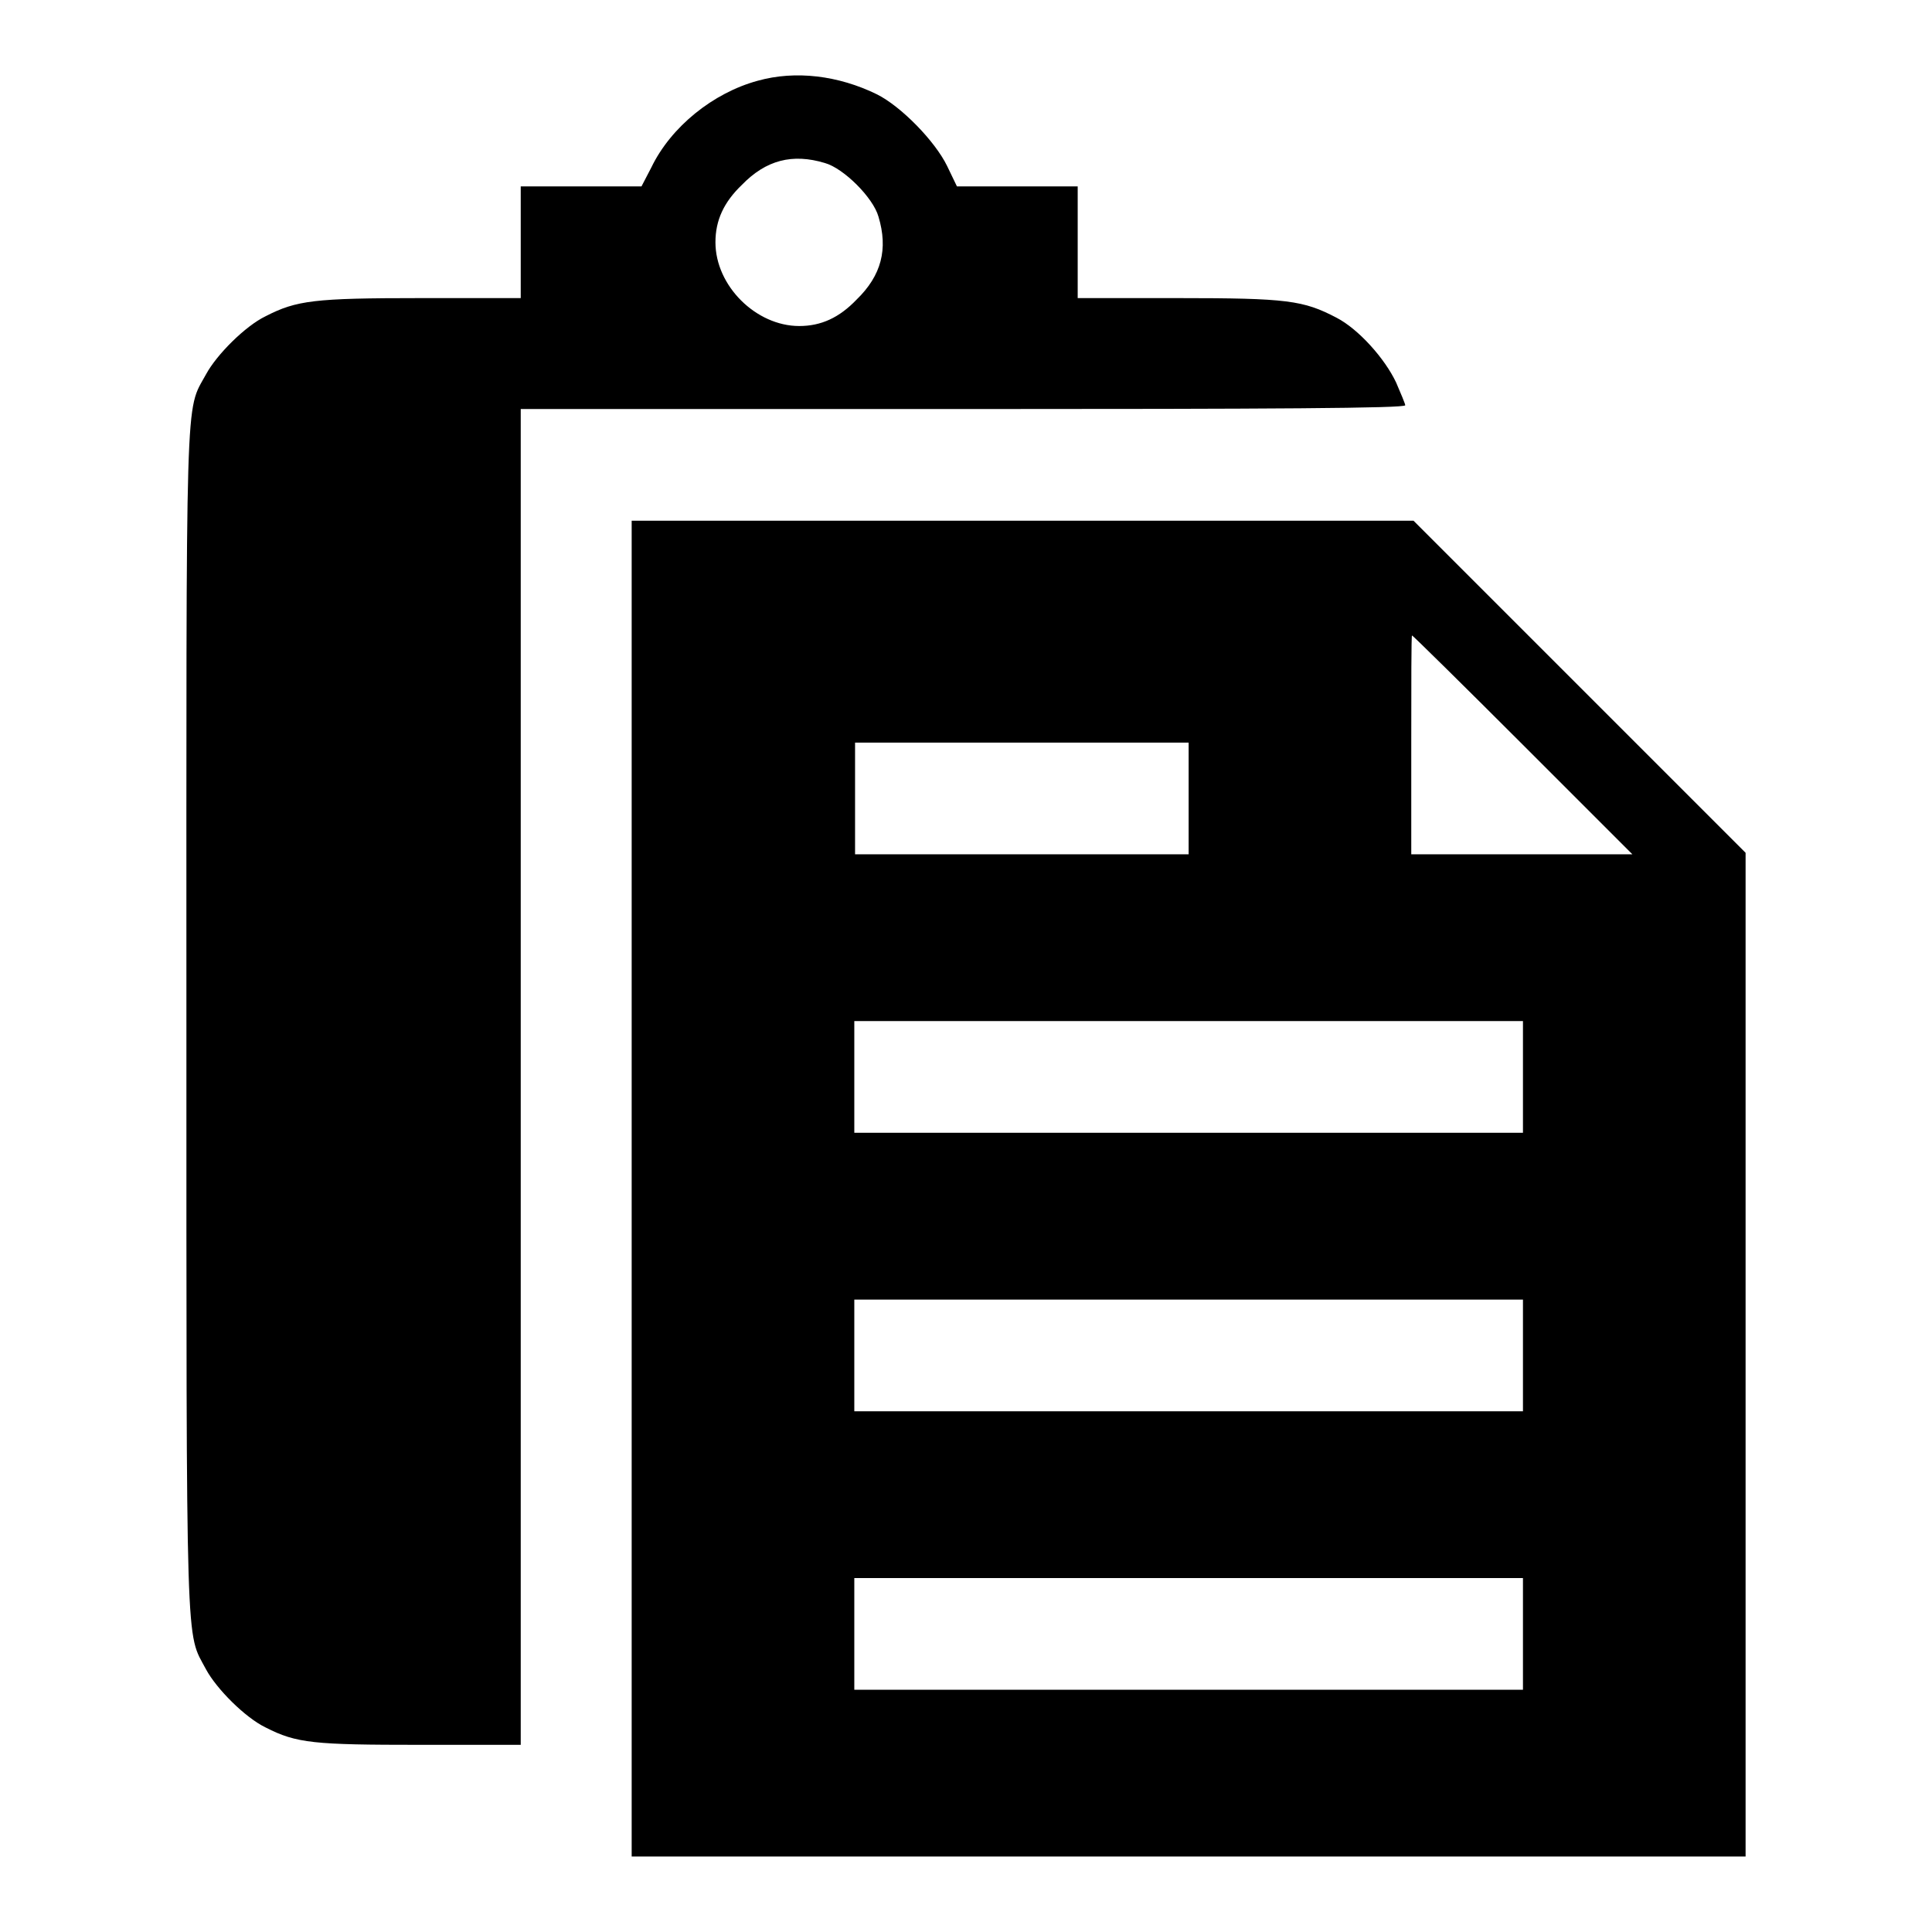<?xml version="1.0" encoding="utf-8"?>
<!-- Svg Vector Icons : http://www.onlinewebfonts.com/icon -->
<!DOCTYPE svg PUBLIC "-//W3C//DTD SVG 1.1//EN" "http://www.w3.org/Graphics/SVG/1.1/DTD/svg11.dtd">
<svg version="1.1" xmlns="http://www.w3.org/2000/svg" xmlns:xlink="http://www.w3.org/1999/xlink" x="0px" y="0px" viewBox="0 0 256 256" enable-background="new 0 0 256 256" xml:space="preserve">
<g><g><g><path fill="#000000" d="M100.4,10.7c-5.9,1.6-11.5,6.1-14.1,11.5L85,24.7h-8h-8v7.4v7.4H55.7c-14.1,0-16.4,0.3-20.5,2.4c-2.7,1.3-6.5,5.1-7.9,7.7c-2.8,5.1-2.6,0.4-2.6,85.8c0,85.4-0.1,80.7,2.6,85.8c1.4,2.6,5.2,6.4,7.9,7.7c4.1,2.1,6.4,2.3,20.5,2.3H69v-88.5V54.2h58.6c41,0,58.6-0.1,58.6-0.5c0-0.2-0.6-1.6-1.2-3c-1.5-3.2-5-7.1-7.9-8.6c-4.4-2.3-6.5-2.6-21-2.6h-13.3v-7.4v-7.4h-8h-8l-1.3-2.7c-1.6-3.3-6.1-7.9-9.3-9.5C111.1,10,105.4,9.3,100.4,10.7z M109.3,21.6c2.5,0.7,6.4,4.6,7.1,7.1c1.3,4.3,0.4,7.8-2.9,11c-2.3,2.4-4.7,3.5-7.6,3.5c-5.7,0-11.1-5.3-11.1-11.1c0-2.9,1.1-5.3,3.5-7.6C101.5,21.2,105,20.3,109.3,21.6z"/><path fill="#000000" d="M83.7,157.5V246h73.8h73.8v-66.5V113l-22-22l-22-22h-51.8H83.7V157.5z M201.8,98.7l14.5,14.5h-14.7H187V98.7c0-8,0-14.5,0.1-14.5C187.2,84.2,193.8,90.7,201.8,98.7z M157.5,105.8v7.4h-22.1h-22.1v-7.4v-7.4h22.1h22.1V105.8z M201.8,142.7v7.4h-44.3h-44.3v-7.4v-7.4h44.3h44.3L201.8,142.7L201.8,142.7z M201.8,179.6v7.4h-44.3h-44.3v-7.4v-7.4h44.3h44.3L201.8,179.6L201.8,179.6z M201.8,216.5v7.4h-44.3h-44.3v-7.4v-7.4h44.3h44.3L201.8,216.5L201.8,216.5z"/></g></g></g>
</svg>